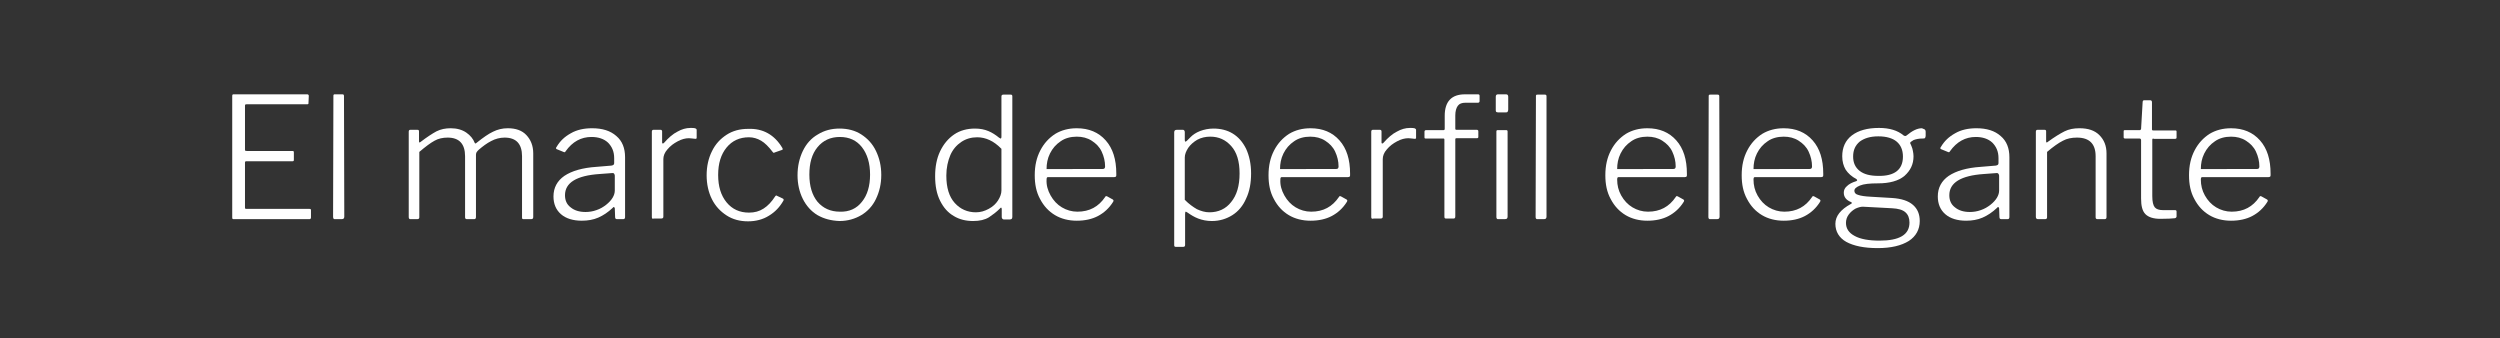 <?xml version="1.0" encoding="UTF-8"?>
<!-- Generator: Adobe Illustrator 27.0.1, SVG Export Plug-In . SVG Version: 6.00 Build 0)  -->
<svg xmlns="http://www.w3.org/2000/svg" xmlns:xlink="http://www.w3.org/1999/xlink" version="1.1" id="Livello_1" x="0px" y="0px" viewBox="0 0 803.1 108.7" style="enable-background:new 0 0 803.1 108.7;" xml:space="preserve">
<rect x="0" y="0" width="803.1" height="108.7" fill="#333333" stroke="none"/>
<style type="text/css">
	.st0{fill:#FFFFFF;}
</style>
<g>
	<path class="st0" d="M74.7,30.4c0.1-0.1,0.2-0.1,0.5-0.1h23.5c0.3,0,0.5,0.2,0.5,0.5L99.1,33c0,0.2,0,0.4-0.1,0.4   c-0.1,0.1-0.2,0.1-0.4,0.1H79.3c-0.3,0-0.4,0-0.5,0.1s-0.1,0.2-0.1,0.5V48c0,0.2,0,0.4,0.1,0.4s0.2,0.1,0.5,0.1h14.6   c0.2,0,0.3,0,0.4,0.1s0.1,0.2,0.1,0.4v2.3c0,0.2,0,0.3-0.1,0.4c-0.1,0.1-0.2,0.1-0.4,0.1H79.2c-0.2,0-0.3,0-0.4,0.1   s-0.1,0.2-0.1,0.4v14.3c0,0.2,0,0.4,0.1,0.4c0.1,0.1,0.2,0.1,0.4,0.1h20.1c0.2,0,0.4,0,0.5,0.1s0.1,0.2,0.1,0.4v2.3   c0,0.3-0.2,0.5-0.5,0.5H75.2c-0.3,0-0.4,0-0.5-0.1s-0.1-0.3-0.1-0.5V31C74.6,30.7,74.6,30.5,74.7,30.4z"></path>
	<path class="st0" d="M110.6,69.6c0,0.3-0.1,0.5-0.2,0.6s-0.3,0.2-0.6,0.2h-2.1c-0.3,0-0.4,0-0.5-0.1S107,70,107,69.7l0.1-38.8   c0-0.3,0-0.4,0.1-0.5s0.2-0.1,0.4-0.1h2.4c0.4,0,0.5,0.2,0.5,0.6L110.6,69.6L110.6,69.6z"></path>
	<path class="st0" d="M131.3,69.7V42.3c0-0.4,0.2-0.6,0.5-0.6h2.3c0.4,0,0.5,0.2,0.5,0.5v3.2c0,0.4,0.2,0.5,0.5,0.2   c2.1-1.6,3.8-2.7,5.1-3.4c1.4-0.7,2.9-1,4.6-1c2,0,3.7,0.5,5,1.4s2.2,2,2.7,3.3c0.1,0.1,0.1,0.2,0.2,0.2c0.1,0,0.3-0.1,0.5-0.3   c2-1.6,3.7-2.8,5.2-3.5c1.4-0.7,3-1.1,4.7-1.1c2.6,0,4.6,0.7,6,2.2s2.2,3.4,2.2,5.9v20.4c0,0.5-0.2,0.7-0.7,0.7h-2.3   c-0.2,0-0.4,0-0.5-0.1s-0.1-0.3-0.1-0.5V50.2c0-4-1.9-6-5.6-6c-1.5,0-3,0.4-4.3,1.1c-1.4,0.7-2.7,1.7-4,2.8   c-0.3,0.3-0.5,0.5-0.7,0.8c-0.1,0.2-0.2,0.5-0.2,0.8v20c0,0.5-0.2,0.7-0.6,0.7H150c-0.4,0-0.6-0.2-0.6-0.6V50.2c0-4-1.9-6-5.6-6   c-1.5,0-3,0.3-4.2,1c-1.3,0.7-2.9,1.9-4.9,3.6v21c0,0.4-0.2,0.6-0.7,0.6h-2.2C131.5,70.4,131.3,70.2,131.3,69.7z"></path>
	<path class="st0" d="M192.2,69.9c-1.6,0.7-3.4,1-5.3,1c-2.8,0-5.1-0.7-6.7-2.1s-2.4-3.3-2.4-5.7c0-2.8,1.2-5,3.5-6.6   c2.4-1.6,5.8-2.6,10.3-2.9l4.8-0.4c0.6-0.1,0.9-0.3,0.9-0.8v-1.6c0-2.1-0.7-3.7-2-5c-1.3-1.2-3.1-1.8-5.3-1.8   c-3.3,0-6.1,1.5-8.3,4.6c-0.1,0.2-0.2,0.3-0.3,0.3s-0.2,0-0.4-0.1l-2.2-0.9c-0.1-0.1-0.2-0.2-0.2-0.3s0.1-0.3,0.2-0.4   c1.1-1.9,2.6-3.3,4.6-4.4c1.9-1.1,4.2-1.6,6.8-1.6c3.3,0,5.9,0.8,7.8,2.5c1.9,1.6,2.8,3.9,2.8,6.8v19.2c0,0.5-0.2,0.7-0.6,0.7h-2   c-0.4,0-0.6-0.2-0.6-0.7l-0.1-2.8c-0.1-0.3-0.2-0.4-0.3-0.4s-0.3,0.1-0.4,0.3C195.3,68.2,193.8,69.2,192.2,69.9z M196.6,55.6   l-4,0.3c-7.4,0.5-11.1,2.8-11.1,6.8c0,1.7,0.6,3,1.8,3.9c1.2,1,2.8,1.5,4.8,1.5c1.2,0,2.4-0.2,3.5-0.6c1.2-0.4,2.2-1,3.1-1.7   c1.9-1.5,2.8-3.1,2.8-4.6v-4.8C197.4,55.8,197.2,55.5,196.6,55.6z"></path>
	<path class="st0" d="M209.4,69.7V42.3c0-0.4,0.2-0.6,0.5-0.6h2.3c0.3,0,0.5,0.2,0.5,0.5v3.6c0,0.2,0.1,0.3,0.2,0.3   c0.1,0,0.2,0,0.4-0.2c1.5-1.7,2.9-2.9,4.3-3.6c1.4-0.8,2.8-1.2,4.2-1.2c0.7,0,1.2,0,1.5,0.1s0.5,0.3,0.5,0.5v2.5   c0,0.3-0.1,0.4-0.4,0.4c-1-0.1-1.7-0.2-2.1-0.2c-1.1,0-2.3,0.3-3.6,1s-2.4,1.5-3.3,2.6c-0.9,1-1.3,2.1-1.3,3.1v18.5   c0,0.4-0.2,0.6-0.7,0.6H210C209.6,70.4,209.4,70.2,209.4,69.7z"></path>
	<path class="st0" d="M251.3,47.5c0.1,0.2,0.2,0.4,0.1,0.5c0,0.1-0.1,0.2-0.3,0.2l-2.3,0.8c0,0-0.1,0.1-0.2,0.1   c-0.1,0-0.3-0.1-0.4-0.3c-1.3-1.7-2.5-2.9-3.7-3.6c-1.2-0.7-2.5-1.1-3.9-1.1c-3,0-5.4,1.1-7.2,3.3s-2.7,5.1-2.7,8.8   s0.9,6.6,2.7,8.8c1.8,2.2,4.2,3.3,7.2,3.3c1.8,0,3.3-0.4,4.7-1.3s2.6-2.2,3.7-3.9c0.2-0.3,0.4-0.4,0.6-0.2l1.9,0.9   c0.2,0.1,0.3,0.3,0.2,0.6c-1.2,2.1-2.7,3.7-4.7,4.9c-1.9,1.2-4.2,1.8-6.7,1.8c-2.6,0-4.9-0.6-6.9-1.9s-3.6-3-4.7-5.2   c-1.1-2.2-1.7-4.8-1.7-7.7s0.6-5.5,1.7-7.7c1.1-2.3,2.7-4,4.7-5.3s4.3-1.9,6.9-1.9C245.1,41.2,248.8,43.3,251.3,47.5z"></path>
	<path class="st0" d="M262.6,69.1c-2-1.2-3.6-3-4.7-5.2c-1.1-2.2-1.7-4.8-1.7-7.6c0-2.9,0.6-5.5,1.7-7.8s2.7-4.1,4.8-5.3   c2.1-1.3,4.4-1.9,7-1.9s5,0.6,7,1.9c2,1.3,3.6,3,4.7,5.3s1.7,4.8,1.7,7.7s-0.6,5.4-1.7,7.7c-1.1,2.3-2.7,4-4.7,5.2s-4.4,1.9-7,1.9   C267,70.9,264.7,70.3,262.6,69.1z M276.9,64.8c1.7-2.1,2.6-5,2.6-8.7s-0.9-6.6-2.6-8.8s-4.1-3.3-7.1-3.3s-5.4,1.1-7.2,3.3   c-1.8,2.2-2.6,5.1-2.6,8.8s0.9,6.6,2.6,8.7c1.8,2.1,4.2,3.2,7.2,3.2C272.8,68.1,275.2,67,276.9,64.8z"></path>
	<path class="st0" d="M321.8,69.7v-2.5c0-0.3-0.1-0.5-0.2-0.5s-0.3,0.1-0.4,0.3c-1.1,1.1-2.3,2-3.5,2.8c-1.3,0.8-3,1.2-5.1,1.2   c-2.3,0-4.4-0.5-6.2-1.6c-1.9-1.1-3.3-2.7-4.4-4.9s-1.6-4.8-1.6-7.9c0-3,0.5-5.7,1.6-8s2.6-4.1,4.5-5.4c1.9-1.3,4.2-1.9,6.7-1.9   c1.7,0,3.1,0.3,4.3,0.8c1.2,0.5,2.3,1.2,3.4,2.1c0.3,0.2,0.5,0.3,0.5,0.3c0.2,0,0.3-0.2,0.3-0.6V31c0-0.4,0.2-0.6,0.6-0.6h2.4   c0.4,0,0.5,0.2,0.5,0.6v38.7c0,0.3-0.1,0.5-0.2,0.6s-0.3,0.2-0.6,0.2h-2C322,70.4,321.8,70.1,321.8,69.7z M317.9,45   c-1.3-0.6-2.6-0.9-4-0.9c-1.9,0-3.6,0.5-5.1,1.5s-2.7,2.4-3.5,4.2c-0.8,1.9-1.3,4.1-1.3,6.6c0,3.9,0.9,6.8,2.7,8.8   c1.8,2,4.1,3,6.8,3c1.5,0,2.8-0.4,4.1-1.1c1.3-0.7,2.3-1.6,3-2.7c0.7-1.1,1.1-2.2,1.1-3.2V47.8C320.4,46.5,319.2,45.6,317.9,45z"></path>
	<path class="st0" d="M337.5,62.8c0.9,1.6,2.1,2.9,3.6,3.8s3.2,1.4,5,1.4c3.9,0,6.8-1.6,8.9-4.7c0.1-0.2,0.2-0.3,0.3-0.3   c0.1,0,0.2,0,0.4,0.1l1.8,1c0.1,0.1,0.2,0.2,0.2,0.3c0,0.1,0,0.2-0.1,0.4c-1.3,2.1-3,3.6-4.9,4.6s-4.2,1.5-6.8,1.5   c-2.6,0-5-0.6-7-1.8c-2-1.2-3.6-2.9-4.8-5.2c-1.2-2.2-1.7-4.7-1.7-7.6c0-3.1,0.6-5.7,1.8-8c1.2-2.3,2.8-4,4.8-5.3   c2-1.2,4.3-1.8,6.9-1.8c3.9,0,7,1.3,9.3,3.9c2.3,2.6,3.4,6.1,3.4,10.7v0.3c0,0.3,0,0.5-0.1,0.6s-0.3,0.2-0.6,0.2h-21.3   c-0.3,0-0.4,0.3-0.4,0.8C336.1,59.5,336.6,61.2,337.5,62.8z M354.1,54.3c0.4,0,0.6-0.1,0.7-0.2c0.1-0.1,0.2-0.3,0.2-0.6   c0-1.7-0.4-3.3-1.1-4.8s-1.8-2.6-3.2-3.5c-1.4-0.9-3-1.3-4.8-1.3c-2,0-3.8,0.5-5.2,1.5c-1.5,1-2.6,2.3-3.4,3.9   c-0.8,1.6-1.1,3.3-1.1,5C336.2,54.3,354.1,54.3,354.1,54.3z"></path>
	<path class="st0" d="M380.6,42.5V45c0,0.3,0.1,0.5,0.2,0.5s0.3-0.1,0.5-0.3c0.1-0.1,0.5-0.5,1.2-1.2s1.7-1.4,3-1.9s2.8-0.8,4.3-0.8   c2.3,0,4.4,0.5,6.2,1.6c1.8,1.1,3.2,2.7,4.3,4.9c1,2.2,1.6,4.8,1.6,7.9c0,3.1-0.5,5.8-1.6,8.1c-1,2.3-2.5,4.1-4.4,5.3   c-1.9,1.2-4.1,1.9-6.6,1.9c-1.6,0-3.1-0.3-4.4-0.8s-2.4-1.2-3.4-1.9c-0.3-0.2-0.5-0.3-0.6-0.3s-0.2,0.2-0.2,0.7v10   c0,0.4-0.2,0.6-0.6,0.6h-2.4c-0.4,0-0.5-0.2-0.5-0.6V42.5c0-0.3,0.1-0.5,0.2-0.6s0.3-0.2,0.6-0.2h2.1   C380.4,41.8,380.6,42,380.6,42.5z M384.5,67.2c1.3,0.6,2.6,1,4,1c2.9,0,5.3-1.1,7-3.3c1.8-2.2,2.7-5.2,2.7-9.2   c0-3.9-0.9-6.8-2.7-8.8c-1.8-2-4-3-6.7-3c-1.5,0-2.9,0.3-4.2,1c-1.2,0.7-2.2,1.6-2.9,2.6c-0.7,1.1-1.1,2.1-1.1,3.1v13.6   C382,65.6,383.3,66.5,384.5,67.2z"></path>
	<path class="st0" d="M412.6,62.8c0.9,1.6,2.1,2.9,3.6,3.8s3.2,1.4,5,1.4c3.9,0,6.8-1.6,8.9-4.7c0.1-0.2,0.2-0.3,0.3-0.3   c0.1,0,0.2,0,0.4,0.1l1.8,1c0.1,0.1,0.2,0.2,0.2,0.3c0,0.1,0,0.2-0.1,0.4c-1.3,2.1-3,3.6-4.9,4.6s-4.2,1.5-6.8,1.5   c-2.6,0-5-0.6-7-1.8c-2-1.2-3.6-2.9-4.8-5.2c-1.2-2.2-1.7-4.7-1.7-7.6c0-3.1,0.6-5.7,1.8-8c1.2-2.3,2.8-4,4.8-5.3   c2-1.2,4.3-1.8,6.9-1.8c3.9,0,7,1.3,9.3,3.9c2.3,2.6,3.4,6.1,3.4,10.7v0.3c0,0.3,0,0.5-0.1,0.6s-0.3,0.2-0.6,0.2h-21.3   c-0.3,0-0.4,0.3-0.4,0.8C411.2,59.5,411.7,61.2,412.6,62.8z M429.1,54.3c0.4,0,0.6-0.1,0.7-0.2c0.1-0.1,0.2-0.3,0.2-0.6   c0-1.7-0.4-3.3-1.1-4.8s-1.8-2.6-3.2-3.5c-1.4-0.9-3-1.3-4.8-1.3c-2,0-3.8,0.5-5.2,1.5c-1.5,1-2.6,2.3-3.4,3.9   c-0.8,1.6-1.1,3.3-1.1,5C411.2,54.3,429.1,54.3,429.1,54.3z"></path>
	<path class="st0" d="M440.5,69.7V42.3c0-0.4,0.2-0.6,0.5-0.6h2.3c0.3,0,0.5,0.2,0.5,0.5v3.6c0,0.2,0.1,0.3,0.2,0.3s0.2,0,0.4-0.2   c1.5-1.7,2.9-2.9,4.3-3.6c1.4-0.8,2.8-1.2,4.2-1.2c0.7,0,1.2,0,1.5,0.1s0.5,0.3,0.5,0.5v2.5c0,0.3-0.1,0.4-0.4,0.4   c-1-0.1-1.7-0.2-2.1-0.2c-1.1,0-2.3,0.3-3.6,1c-1.3,0.7-2.4,1.5-3.3,2.6c-0.9,1-1.3,2.1-1.3,3.1v18.5c0,0.4-0.2,0.6-0.7,0.6h-2.2   C440.7,70.4,440.5,70.2,440.5,69.7z"></path>
	<path class="st0" d="M474.9,42.2V44c0,0.3-0.2,0.4-0.5,0.4h-6.5c-0.3,0-0.4,0.1-0.4,0.4v24.7c0,0.5-0.2,0.7-0.5,0.7h-2.5   c-0.4,0-0.5-0.2-0.5-0.6V44.9c0-0.3-0.1-0.4-0.3-0.4H458c-0.3,0-0.4-0.1-0.4-0.4v-1.8c0-0.3,0.2-0.5,0.5-0.5h5.5   c0.2,0,0.3,0,0.4-0.1s0.1-0.2,0.1-0.4v-4.1c0-4.6,2.2-6.9,6.5-6.9h4.2c0.4,0,0.5,0.2,0.5,0.5v1.7c0,0.3-0.2,0.5-0.5,0.5h-4   c-1.2,0-2,0.3-2.5,1s-0.8,1.7-0.8,3.1v4.2c0,0.3,0.1,0.4,0.4,0.4h6.6C474.8,41.8,474.9,41.9,474.9,42.2z M484.5,35.2   c0,0.3-0.1,0.6-0.2,0.7c-0.1,0.2-0.3,0.2-0.6,0.2h-2.5c-0.3,0-0.5-0.1-0.6-0.2c-0.1-0.1-0.1-0.4-0.1-0.6v-4.2   c0-0.5,0.2-0.8,0.7-0.8h2.6c0.5,0,0.7,0.3,0.7,0.8V35.2z M484.3,69.6c0,0.3-0.1,0.5-0.2,0.6s-0.3,0.2-0.7,0.2h-2   c-0.3,0-0.4,0-0.5-0.1s-0.2-0.3-0.2-0.5V42.4c0-0.3,0-0.4,0.1-0.5s0.2-0.1,0.5-0.1h2.4c0.2,0,0.4,0,0.5,0.1s0.1,0.3,0.1,0.5   L484.3,69.6L484.3,69.6z"></path>
	<path class="st0" d="M496.8,69.6c0,0.3-0.1,0.5-0.2,0.6s-0.3,0.2-0.6,0.2h-2c-0.3,0-0.4,0-0.5-0.1s-0.2-0.3-0.2-0.5l0.1-38.8   c0-0.3,0-0.4,0.1-0.5s0.2-0.1,0.4-0.1h2.4c0.4,0,0.5,0.2,0.5,0.6V69.6z"></path>
	<path class="st0" d="M520.8,62.8c0.9,1.6,2.1,2.9,3.6,3.8s3.2,1.4,5,1.4c3.9,0,6.8-1.6,8.9-4.7c0.1-0.2,0.2-0.3,0.3-0.3   s0.2,0,0.4,0.1l1.8,1c0.1,0.1,0.2,0.2,0.2,0.3c0,0.1,0,0.2-0.1,0.4c-1.3,2.1-3,3.6-4.9,4.6s-4.2,1.5-6.8,1.5s-5-0.6-7-1.8   c-2-1.2-3.6-2.9-4.8-5.2c-1.2-2.2-1.7-4.7-1.7-7.6c0-3.1,0.6-5.7,1.8-8s2.8-4,4.8-5.3c2-1.2,4.3-1.8,6.9-1.8c3.9,0,7,1.3,9.3,3.9   c2.3,2.6,3.4,6.1,3.4,10.7v0.3c0,0.3,0,0.5-0.1,0.6s-0.3,0.2-0.6,0.2h-21.3c-0.3,0-0.4,0.3-0.4,0.8   C519.5,59.5,519.9,61.2,520.8,62.8z M537.4,54.3c0.4,0,0.6-0.1,0.7-0.2c0.1-0.1,0.2-0.3,0.2-0.6c0-1.7-0.4-3.3-1.1-4.8   c-0.7-1.5-1.8-2.6-3.2-3.5s-3-1.3-4.8-1.3c-2,0-3.8,0.5-5.2,1.5c-1.5,1-2.6,2.3-3.4,3.9c-0.8,1.6-1.1,3.3-1.1,5   C519.5,54.3,537.4,54.3,537.4,54.3z"></path>
	<path class="st0" d="M552.4,69.6c0,0.3-0.1,0.5-0.2,0.6c-0.1,0.1-0.3,0.2-0.6,0.2h-2.1c-0.3,0-0.4,0-0.5-0.1s-0.2-0.3-0.2-0.5   l0.1-38.8c0-0.3,0-0.4,0.1-0.5s0.2-0.1,0.4-0.1h2.4c0.4,0,0.5,0.2,0.5,0.6L552.4,69.6L552.4,69.6z"></path>
	<path class="st0" d="M564.6,62.8c0.9,1.6,2.1,2.9,3.6,3.8s3.2,1.4,5,1.4c3.9,0,6.8-1.6,8.9-4.7c0.1-0.2,0.2-0.3,0.3-0.3   s0.2,0,0.4,0.1l1.8,1c0.1,0.1,0.2,0.2,0.2,0.3c0,0.1,0,0.2-0.1,0.4c-1.3,2.1-3,3.6-4.9,4.6s-4.2,1.5-6.8,1.5s-5-0.6-7-1.8   c-2-1.2-3.6-2.9-4.8-5.2c-1.2-2.2-1.7-4.7-1.7-7.6c0-3.1,0.6-5.7,1.8-8s2.8-4,4.8-5.3c2-1.2,4.3-1.8,6.9-1.8c3.9,0,7,1.3,9.3,3.9   c2.3,2.6,3.4,6.1,3.4,10.7v0.3c0,0.3,0,0.5-0.1,0.6s-0.3,0.2-0.6,0.2h-21.3c-0.3,0-0.4,0.3-0.4,0.8   C563.3,59.5,563.7,61.2,564.6,62.8z M581.2,54.3c0.4,0,0.6-0.1,0.7-0.2c0.1-0.1,0.2-0.3,0.2-0.6c0-1.7-0.4-3.3-1.1-4.8   c-0.7-1.5-1.8-2.6-3.2-3.5s-3-1.3-4.8-1.3c-2,0-3.8,0.5-5.2,1.5c-1.5,1-2.6,2.3-3.4,3.9c-0.8,1.6-1.1,3.3-1.1,5   C563.3,54.3,581.2,54.3,581.2,54.3z"></path>
	<path class="st0" d="M618.4,41.7c0.1,0.1,0.2,0.3,0.2,0.6v1.3c0,0.3-0.1,0.6-0.2,0.7c-0.1,0.2-0.4,0.2-0.8,0.2   c-1.2,0-2.1,0.2-2.9,0.5c-0.5,0.3-0.8,0.5-0.9,0.6c-0.2,0.2-0.2,0.4-0.1,0.6c0.1,0.1,0.2,0.4,0.4,0.9c0.2,0.4,0.3,0.9,0.4,1.4   c0.1,0.5,0.2,1.1,0.2,1.7c0,2.6-1,4.6-2.9,6.3c-1.9,1.6-4.8,2.4-8.5,2.4c-2.7,0-4.6,0.2-5.8,0.7s-1.8,1-1.8,1.7   c0,0.6,0.4,1.1,1.2,1.3c0.8,0.3,2.2,0.5,4.1,0.6l6.8,0.4c3,0.2,5.2,0.9,6.7,2.2s2.2,3,2.2,5.2c0,2.7-1.2,4.9-3.5,6.4   c-2.4,1.5-5.7,2.3-10,2.3c-4.4,0-7.7-0.7-10.1-2c-2.3-1.3-3.5-3.3-3.5-5.8s1.7-4.6,5-6.4c0.2-0.1,0.3-0.2,0.3-0.3   c0-0.1-0.1-0.2-0.3-0.3c-1.5-0.6-2.3-1.6-2.3-3c0-0.8,0.3-1.5,1-2.1c0.7-0.7,1.7-1.2,3-1.6c0.2-0.1,0.3-0.2,0.3-0.3   s-0.1-0.3-0.3-0.4c-1.5-0.8-2.6-1.8-3.4-3c-0.7-1.2-1.1-2.6-1.1-4.3c0-2.8,1-5.1,3.1-6.7c2.1-1.6,5-2.4,8.7-2.4   c3.4,0,6,0.8,7.9,2.4c0.2,0.1,0.4,0.2,0.5,0.2c0.2,0,0.4-0.1,0.5-0.2c1.8-1.5,3.4-2.3,4.9-2.3C618,41.5,618.3,41.5,618.4,41.7z    M598.4,66.4c-0.6,0-1.4,0.2-2.3,0.6c-0.9,0.5-1.6,1.1-2.2,1.9c-0.6,0.8-0.9,1.7-0.9,2.7c0,1.8,0.9,3.2,2.8,4.2   c1.8,1,4.5,1.5,8,1.5c6.4,0,9.6-1.9,9.6-5.8c0-1.4-0.4-2.5-1.3-3.3c-0.9-0.8-2.3-1.2-4.3-1.3L598.4,66.4z M611.3,50.3   c0-2.1-0.7-3.7-2-4.8s-3.3-1.7-5.9-1.7c-2.6,0-4.5,0.6-6,1.7c-1.4,1.2-2.1,2.7-2.1,4.8c0,2,0.7,3.5,2.1,4.6c1.4,1.1,3.4,1.6,6,1.6   C608.6,56.6,611.3,54.5,611.3,50.3z"></path>
	<path class="st0" d="M636.9,69.9c-1.6,0.7-3.4,1-5.3,1c-2.8,0-5.1-0.7-6.7-2.1s-2.4-3.3-2.4-5.7c0-2.8,1.2-5,3.5-6.6   c2.4-1.6,5.8-2.6,10.3-2.9l4.8-0.4c0.6-0.1,0.9-0.3,0.9-0.8v-1.6c0-2.1-0.7-3.7-2-5c-1.3-1.2-3.1-1.8-5.3-1.8   c-3.3,0-6.1,1.5-8.3,4.6c-0.1,0.2-0.2,0.3-0.3,0.3s-0.2,0-0.4-0.1l-2.2-0.9c-0.1-0.1-0.2-0.2-0.2-0.3s0.1-0.3,0.2-0.4   c1.1-1.9,2.6-3.3,4.6-4.4c1.9-1.1,4.2-1.6,6.8-1.6c3.3,0,5.9,0.8,7.8,2.5c1.9,1.6,2.8,3.9,2.8,6.8v19.2c0,0.5-0.2,0.7-0.6,0.7h-2   c-0.4,0-0.6-0.2-0.6-0.7l-0.1-2.8c-0.1-0.3-0.2-0.4-0.3-0.4s-0.3,0.1-0.4,0.3C640,68.2,638.5,69.2,636.9,69.9z M641.3,55.6l-4,0.3   c-7.4,0.5-11.1,2.8-11.1,6.8c0,1.7,0.6,3,1.8,3.9c1.2,1,2.8,1.5,4.8,1.5c1.2,0,2.4-0.2,3.5-0.6c1.2-0.4,2.2-1,3.1-1.7   c1.9-1.5,2.8-3.1,2.8-4.6v-4.8C642.1,55.8,641.8,55.5,641.3,55.6z"></path>
	<path class="st0" d="M654,69.7V42.3c0-0.4,0.2-0.6,0.5-0.6h2.3c0.4,0,0.5,0.2,0.5,0.5v3.2c0,0.4,0.2,0.5,0.5,0.2   c2.2-1.6,4-2.7,5.4-3.4s3-1,4.8-1c2.8,0,4.9,0.7,6.4,2.2s2.3,3.4,2.3,5.9v20.4c0,0.5-0.2,0.7-0.6,0.7h-2.3c-0.4,0-0.6-0.2-0.6-0.6   V50.2c0-4-2-6-6-6c-1.7,0-3.2,0.3-4.5,1c-1.4,0.7-3.1,1.9-5.1,3.6v21c0,0.4-0.2,0.6-0.7,0.6h-2.2C654.3,70.4,654,70.2,654,69.7z"></path>
	<path class="st0" d="M691.8,44.5c-0.3,0-0.4,0.1-0.4,0.4V63c0,1.8,0.3,3,0.8,3.6s1.4,0.9,2.6,0.9h3.9c0.4,0,0.5,0.2,0.5,0.5v1.5   c0,0.3-0.2,0.5-0.5,0.6c-0.9,0.1-2.4,0.2-4.7,0.2c-2.2,0-3.8-0.5-4.8-1.5s-1.4-2.7-1.4-5V45c0-0.3-0.2-0.5-0.5-0.5h-4.6   c-0.3,0-0.5-0.1-0.5-0.4v-1.9c0-0.3,0.1-0.4,0.4-0.4h4.8c0.2,0,0.3-0.1,0.4-0.4l0.5-8.6c0-0.4,0.2-0.6,0.5-0.6h1.9   c0.4,0,0.6,0.2,0.6,0.7v8.6c0,0.3,0.1,0.4,0.4,0.4h7.1c0.3,0,0.4,0.1,0.4,0.4v1.9c0,0.3-0.2,0.4-0.5,0.4h-6.9V44.5z"></path>
	<path class="st0" d="M708.3,62.8c0.9,1.6,2.1,2.9,3.6,3.8s3.2,1.4,5,1.4c3.9,0,6.8-1.6,8.9-4.7c0.1-0.2,0.2-0.3,0.3-0.3   s0.2,0,0.4,0.1l1.8,1c0.1,0.1,0.2,0.2,0.2,0.3c0,0.1,0,0.2-0.1,0.4c-1.3,2.1-3,3.6-4.9,4.6s-4.2,1.5-6.8,1.5s-5-0.6-7-1.8   c-2-1.2-3.6-2.9-4.8-5.2c-1.2-2.2-1.7-4.7-1.7-7.6c0-3.1,0.6-5.7,1.8-8s2.8-4,4.8-5.3c2-1.2,4.3-1.8,6.9-1.8c3.9,0,7,1.3,9.3,3.9   c2.3,2.6,3.4,6.1,3.4,10.7v0.3c0,0.3,0,0.5-0.1,0.6s-0.3,0.2-0.6,0.2h-21.3c-0.3,0-0.4,0.3-0.4,0.8C707,59.5,707.4,61.2,708.3,62.8   z M724.9,54.3c0.4,0,0.6-0.1,0.7-0.2c0.1-0.1,0.2-0.3,0.2-0.6c0-1.7-0.4-3.3-1.1-4.8c-0.7-1.5-1.8-2.6-3.2-3.5s-3-1.3-4.8-1.3   c-2,0-3.8,0.5-5.2,1.5c-1.5,1-2.6,2.3-3.4,3.9c-0.8,1.6-1.1,3.3-1.1,5C707,54.3,724.9,54.3,724.9,54.3z"></path>
</g>
</svg>
